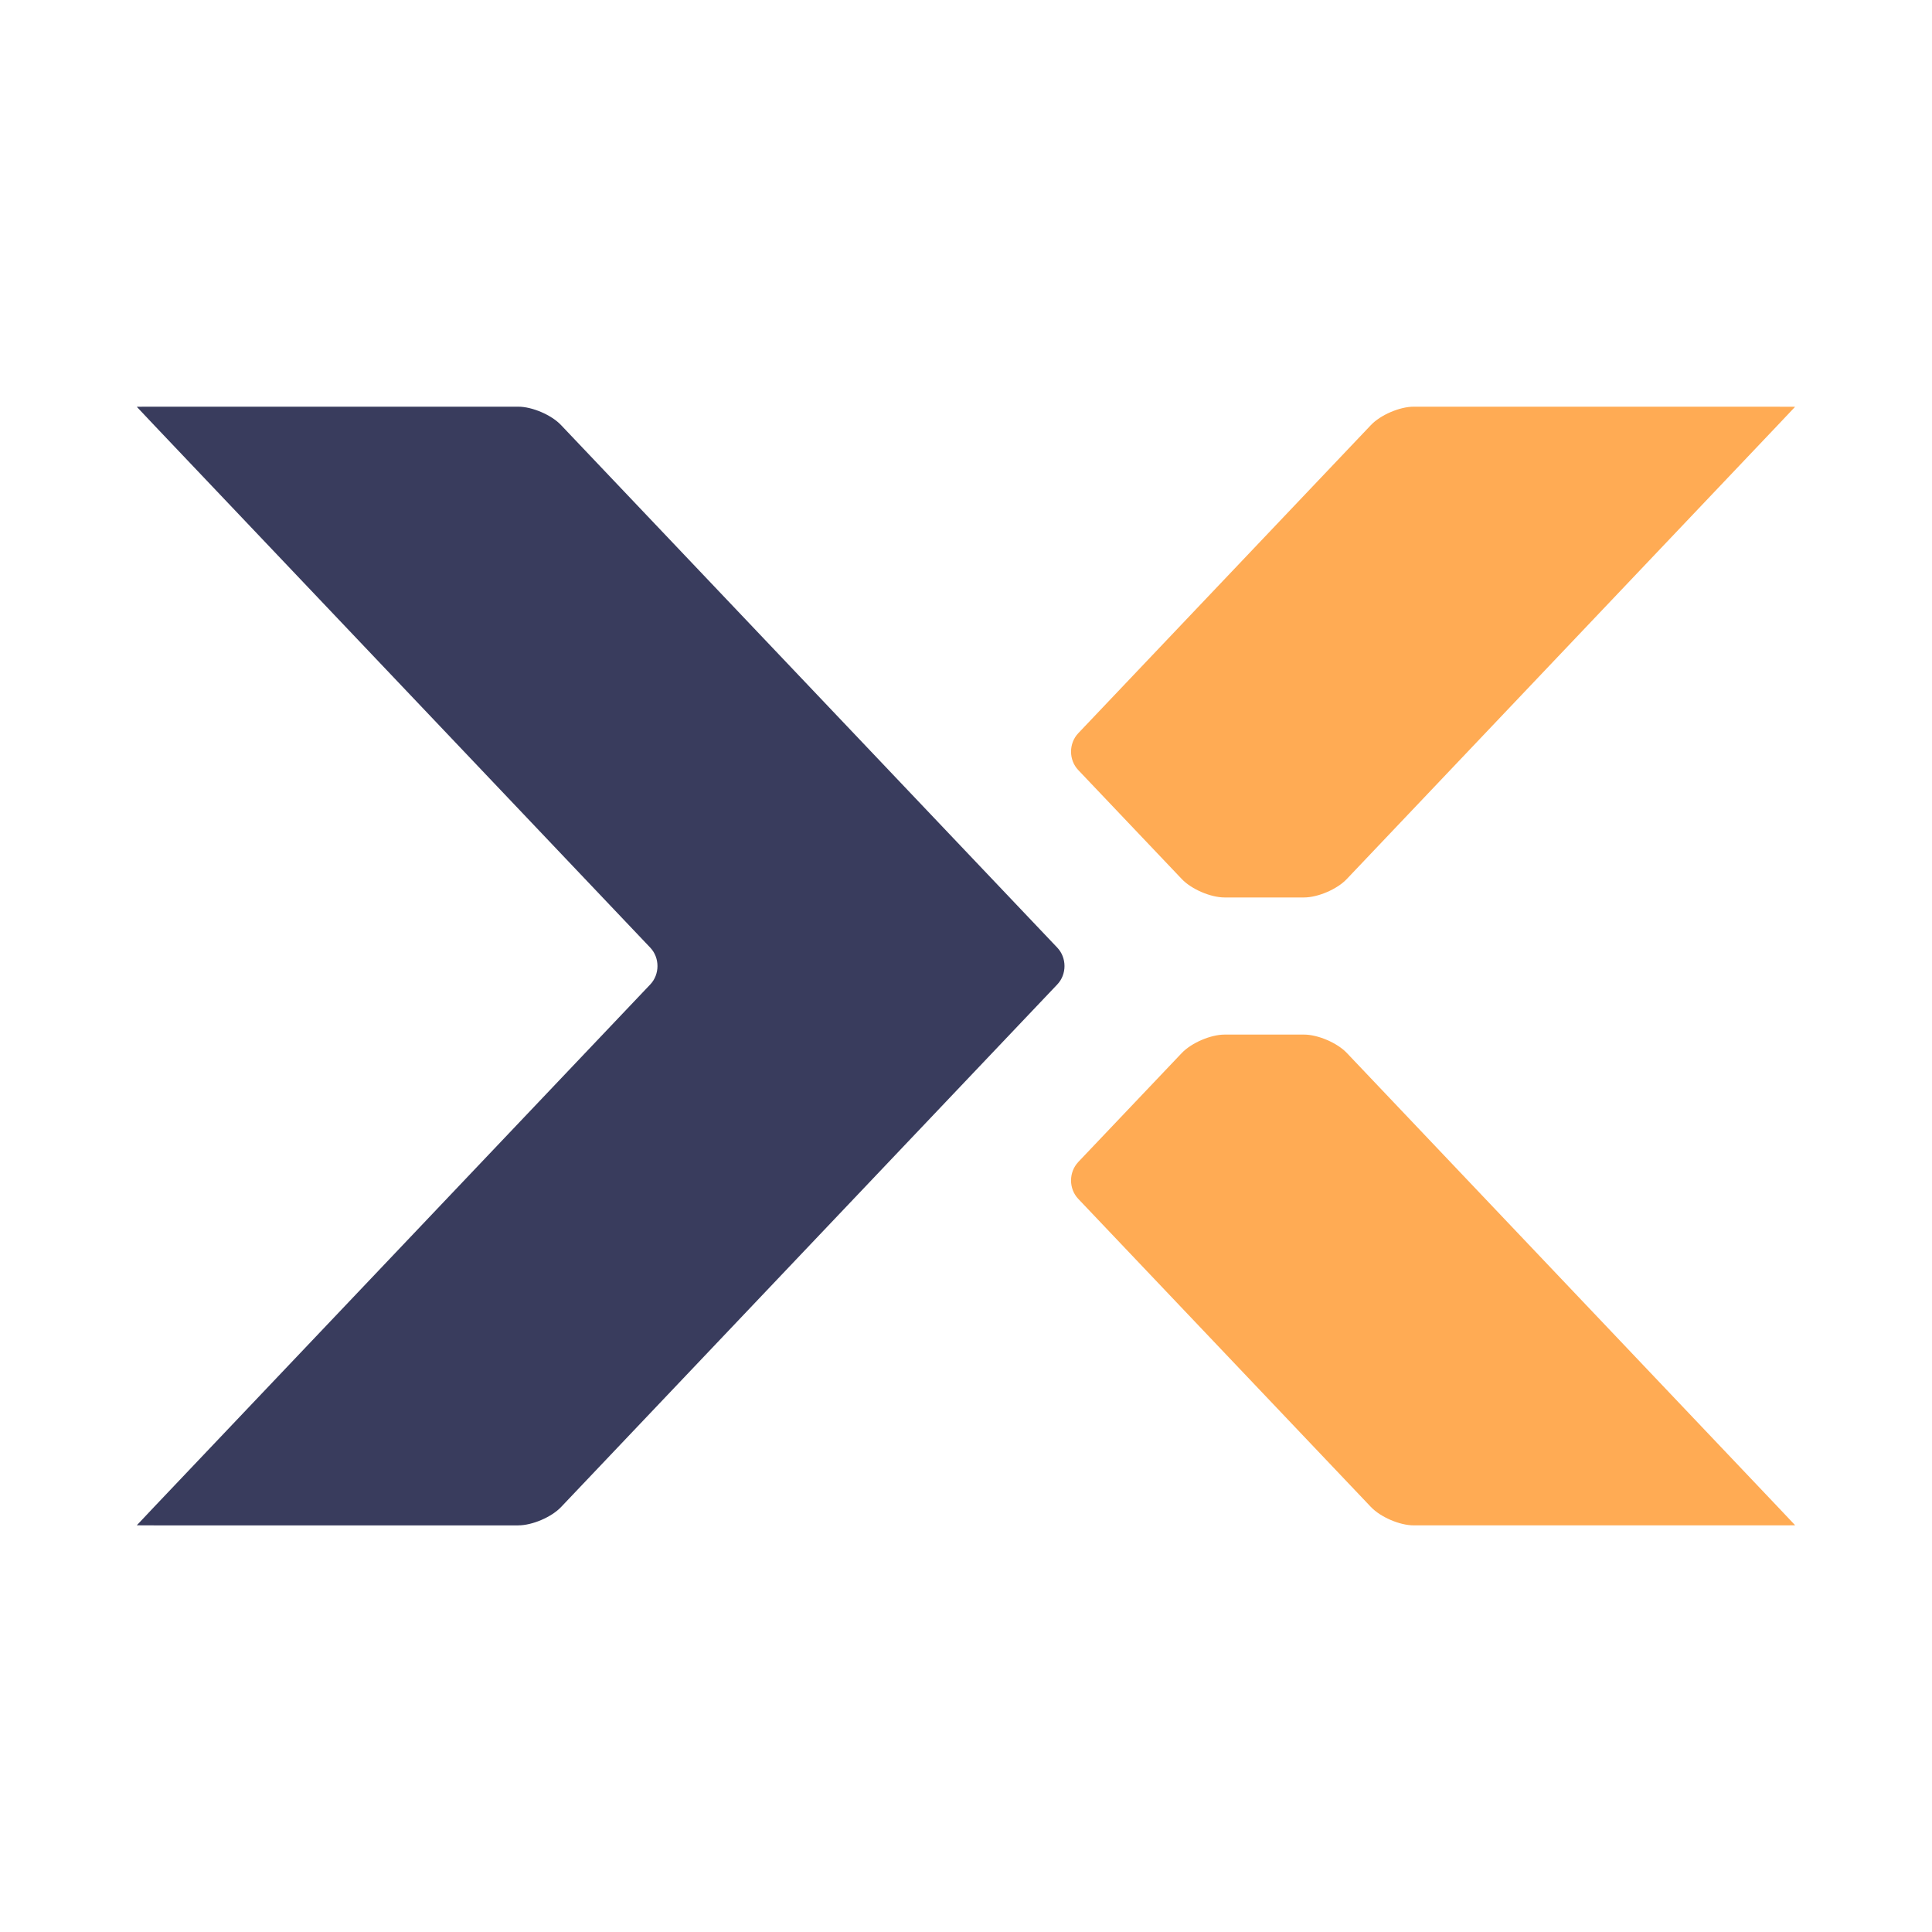 <?xml version="1.0" encoding="UTF-8"?>
<svg id="Ebene_1" xmlns="http://www.w3.org/2000/svg" version="1.1" viewBox="0 0 400 400">
  <!-- Generator: Adobe Illustrator 29.1.0, SVG Export Plug-In . SVG Version: 2.1.0 Build 142)  -->
  <defs>
    <style>
      .st0 {
        fill: #393c5d;
      }

      .st1 {
        fill: #ffab54;
      }
    </style>
  </defs>
  <path class="st1" d="M223.24,240.59c-1.99,2.1-1.99,5.52,0,7.62l60.59,63.79c1.99,2.1,5.97,3.81,8.86,3.81h73.73c2.89,0,5.25,0,5.25-.02,0,0-1.63-1.73-3.62-3.83l-89.2-93.95c-1.99-2.1-5.98-3.81-8.87-3.81h-16.44c-2.89,0-6.87,1.72-8.86,3.81l-21.44,22.57Z"/>
  <path class="st1" d="M371.67,84.22s-2.36-.02-5.25-.02h-73.73c-2.89,0-6.88,1.71-8.86,3.81l-60.59,63.8c-1.99,2.1-1.99,5.52,0,7.62l21.44,22.57c1.99,2.1,5.97,3.81,8.86,3.81h16.43c2.89,0,6.88-1.71,8.86-3.81l89.21-93.95c1.99-2.09,3.62-3.82,3.62-3.83"/>
  <path class="st0" d="M107.31,315.81c2.89,0,6.88-1.71,8.86-3.8l102.73-108.19c1.99-2.1,1.99-5.52,0-7.62l-102.74-108.19c-1.98-2.1-5.97-3.81-8.86-3.81H33.57c-2.89,0-5.25,0-5.25.02,0,0,1.62,1.73,3.61,3.83l102.7,108.15c1.99,2.1,1.99,5.52,0,7.62l-102.7,108.15c-1.99,2.1-3.61,3.82-3.61,3.83,0,0,2.35.02,5.25.02h73.73Z"/>
</svg>